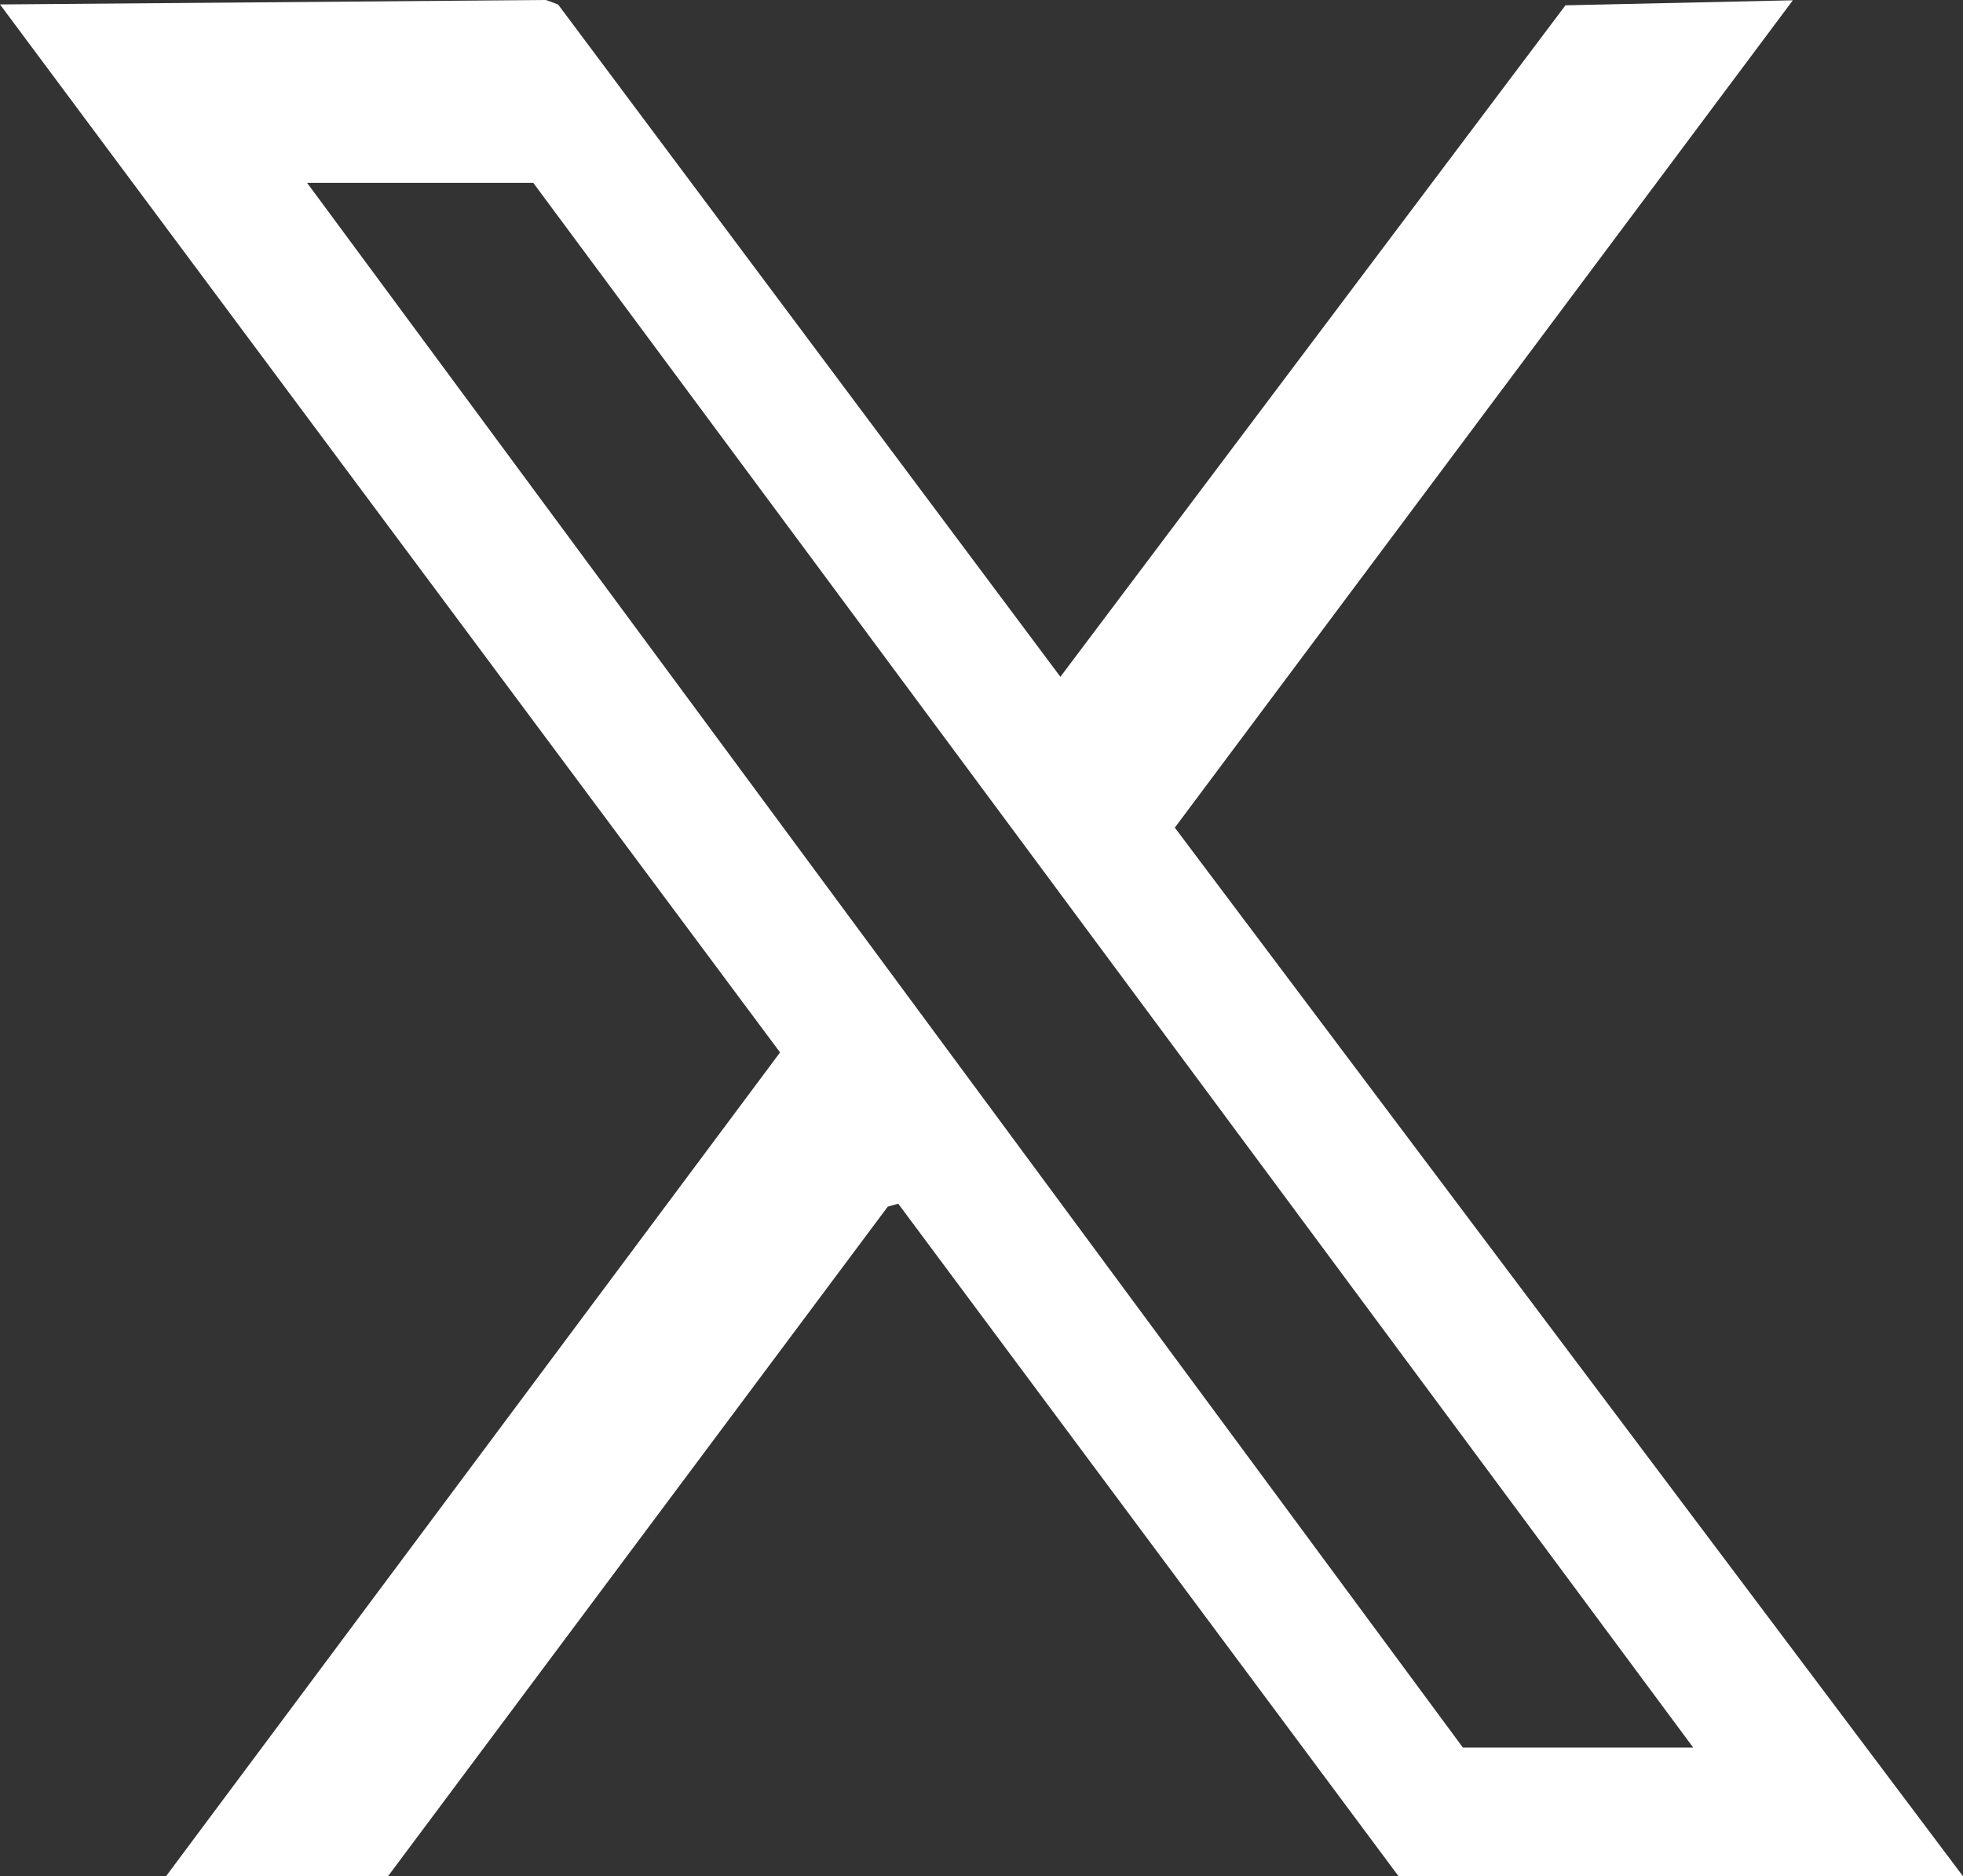 <?xml version="1.0" encoding="UTF-8"?>
<svg id="Layer_1" xmlns="http://www.w3.org/2000/svg" width="473" height="452.06" version="1.1" viewBox="0 0 473 452.06">
  <rect x="0" y="0" width="473" height="452.06" fill="#333333" stroke="none"/>
  <!-- Generator: Adobe Illustrator 29.1.0, SVG Export Plug-In . SVG Version: 2.1.0 Build 142)  -->
  <defs>
    <style>
      .st0 {
        fill: #fff;
      }
    </style>
  </defs>
  <path class="st0" d="M40,452.06l147.96-198.49L0,1.07,131.56,0l2.92,1.08,121.03,161.99L377.21,1.28,432,.07l-148.92,199.34,189.92,252.65h-136l-120.56-162.04-2.52.7-120.43,161.34h-53.5ZM408,421.06L128.5,44.06h-54.5l278.5,377h55.5Z"/>
</svg>